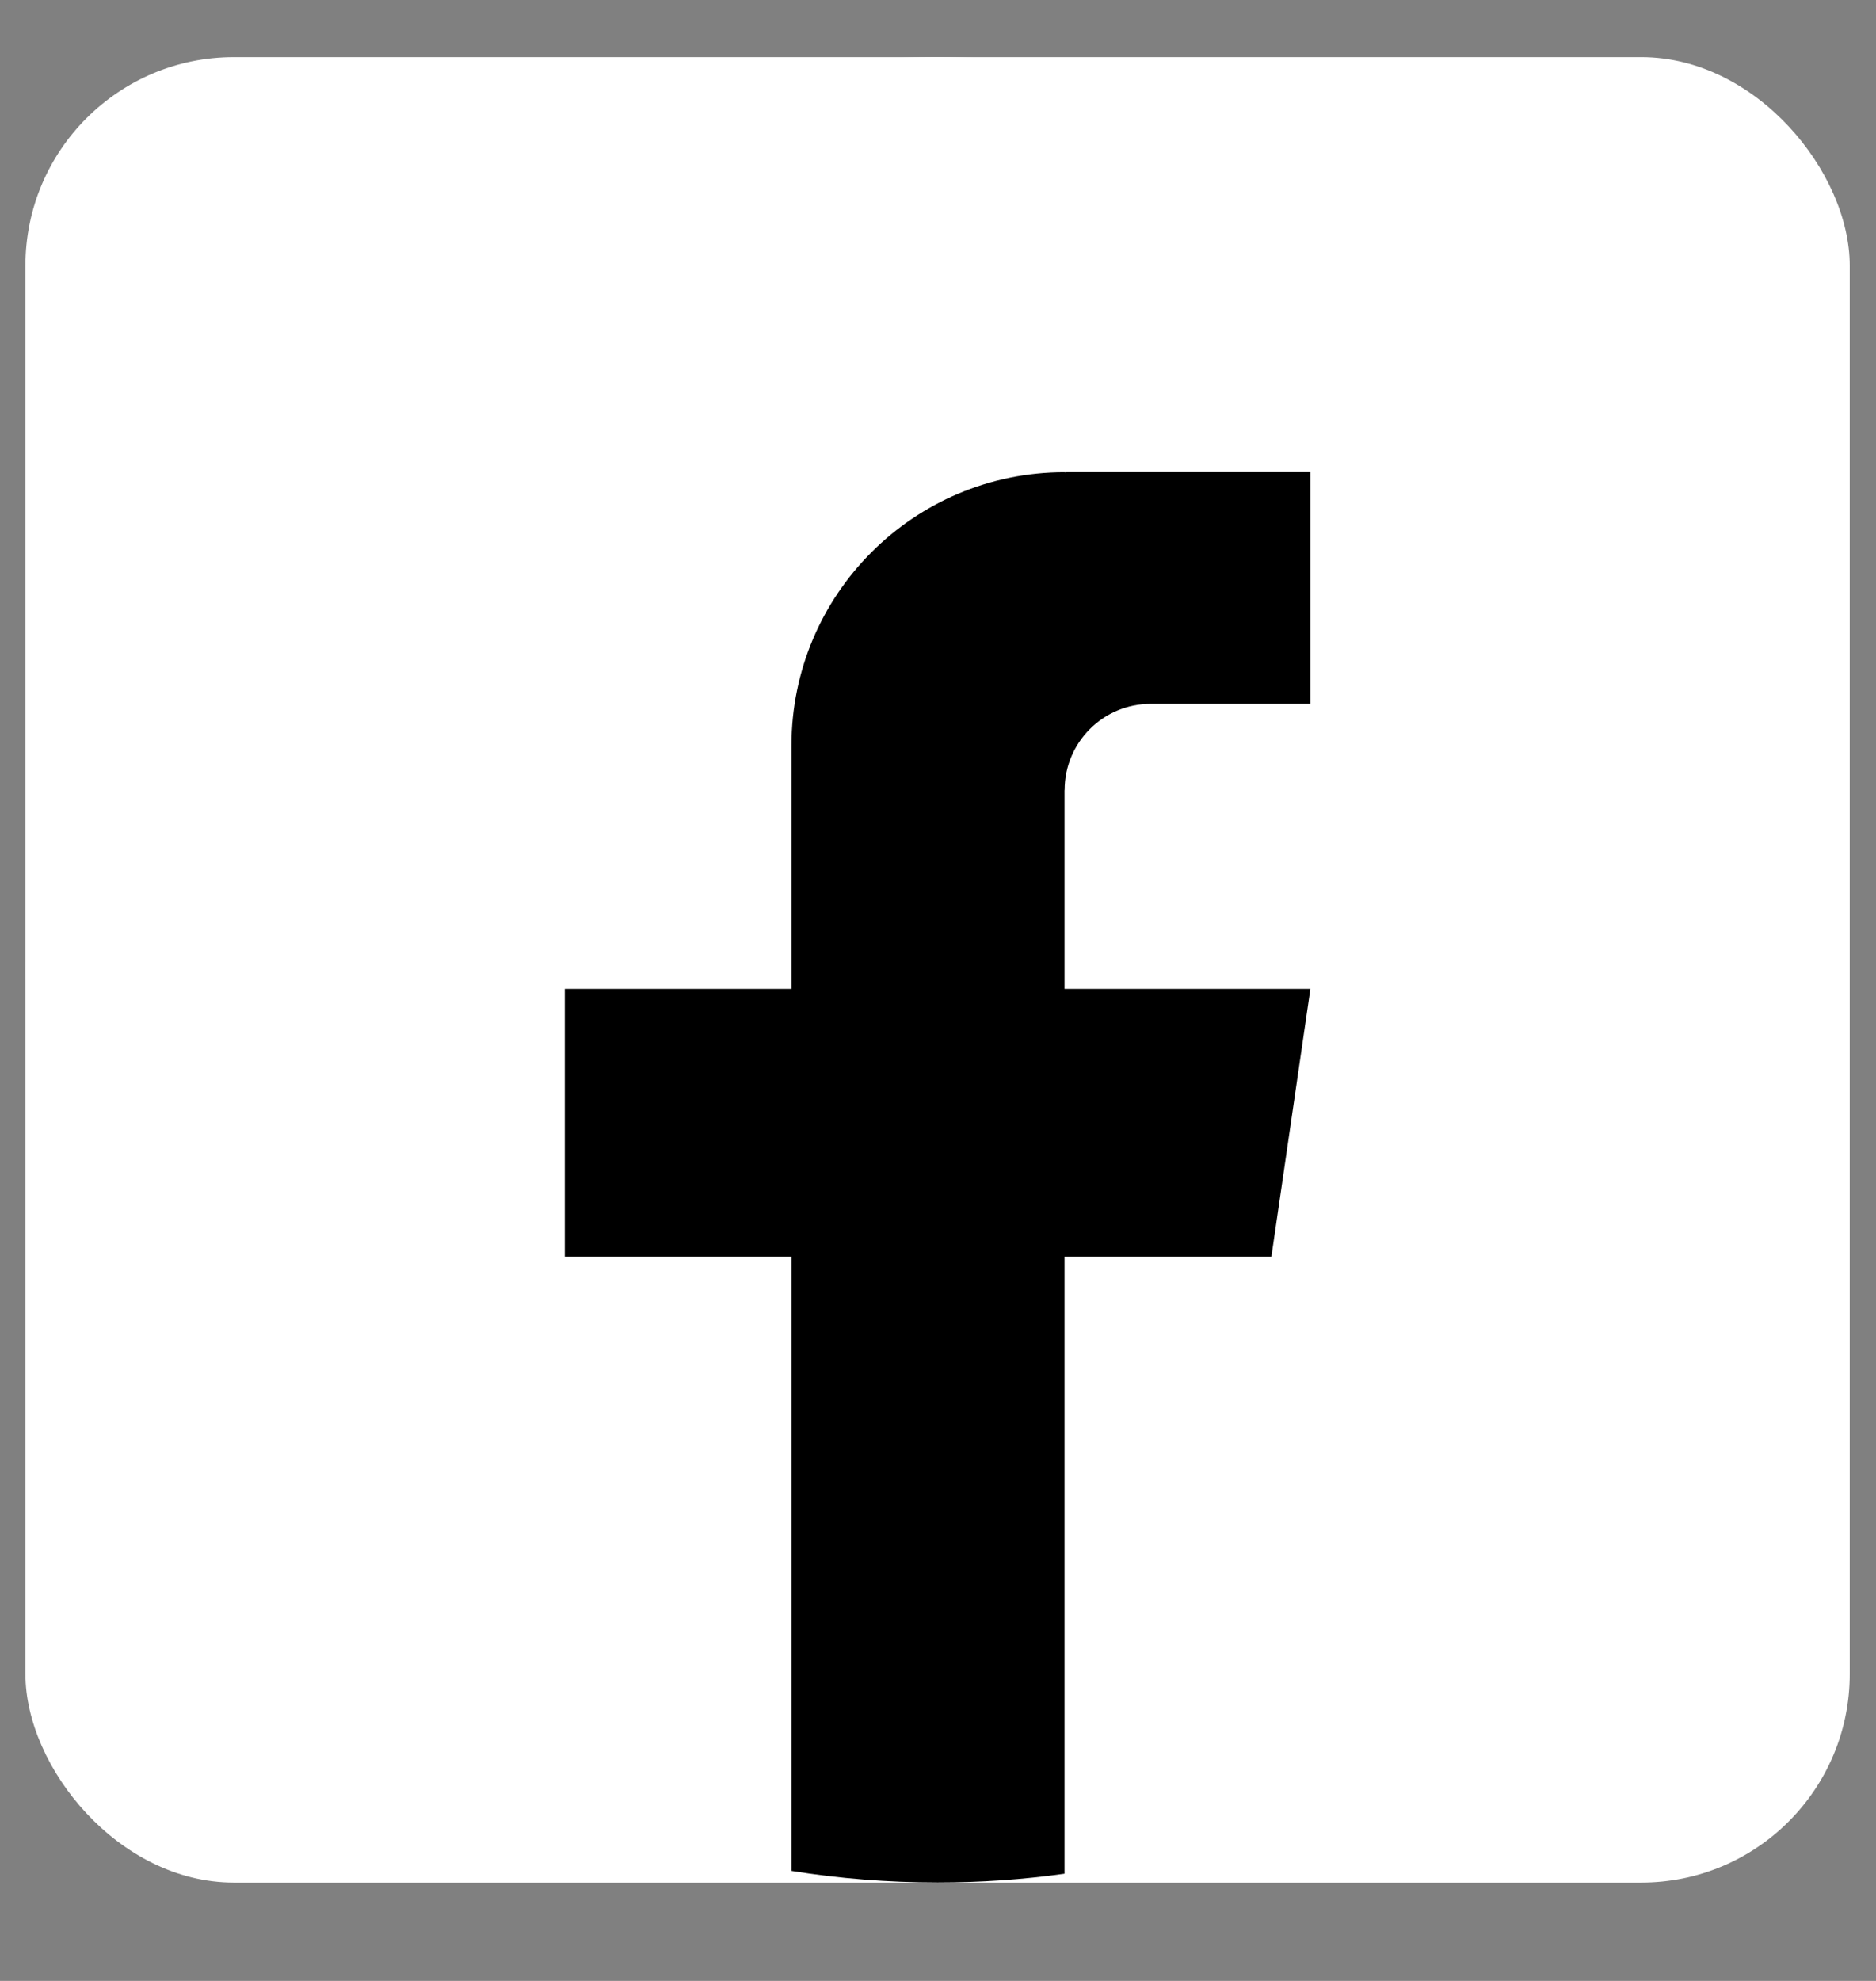 <svg width="18" height="19" viewBox="0 0 18 19" fill="none" xmlns="http://www.w3.org/2000/svg">
<rect x="0" y="0" width="18" height="19" fill="#808080" stroke="none"/>
<rect x="0.244" y="0.548" width="17.504" height="17.509" rx="2" fill="white"/>
<path d="M17.747 9.302C17.747 13.724 14.471 17.379 10.214 17.972C9.816 18.027 9.409 18.056 8.996 18.056C8.519 18.056 8.05 18.018 7.594 17.945C3.427 17.274 0.244 13.659 0.244 9.302C0.244 4.467 4.163 0.548 8.996 0.548C13.83 0.548 17.748 4.467 17.748 9.302H17.747Z" fill="white"/>
<path d="M10.214 7.577V9.485H12.573L12.199 12.053H10.214V17.972C9.816 18.028 9.409 18.056 8.996 18.056C8.519 18.056 8.05 18.018 7.594 17.945V12.053H5.419V9.485H7.594V7.151C7.594 5.703 8.767 4.529 10.215 4.529V4.531C10.219 4.531 10.223 4.529 10.227 4.529H12.573V6.751H11.04C10.585 6.751 10.215 7.121 10.215 7.577L10.214 7.577Z" fill="black"/>
</svg>
